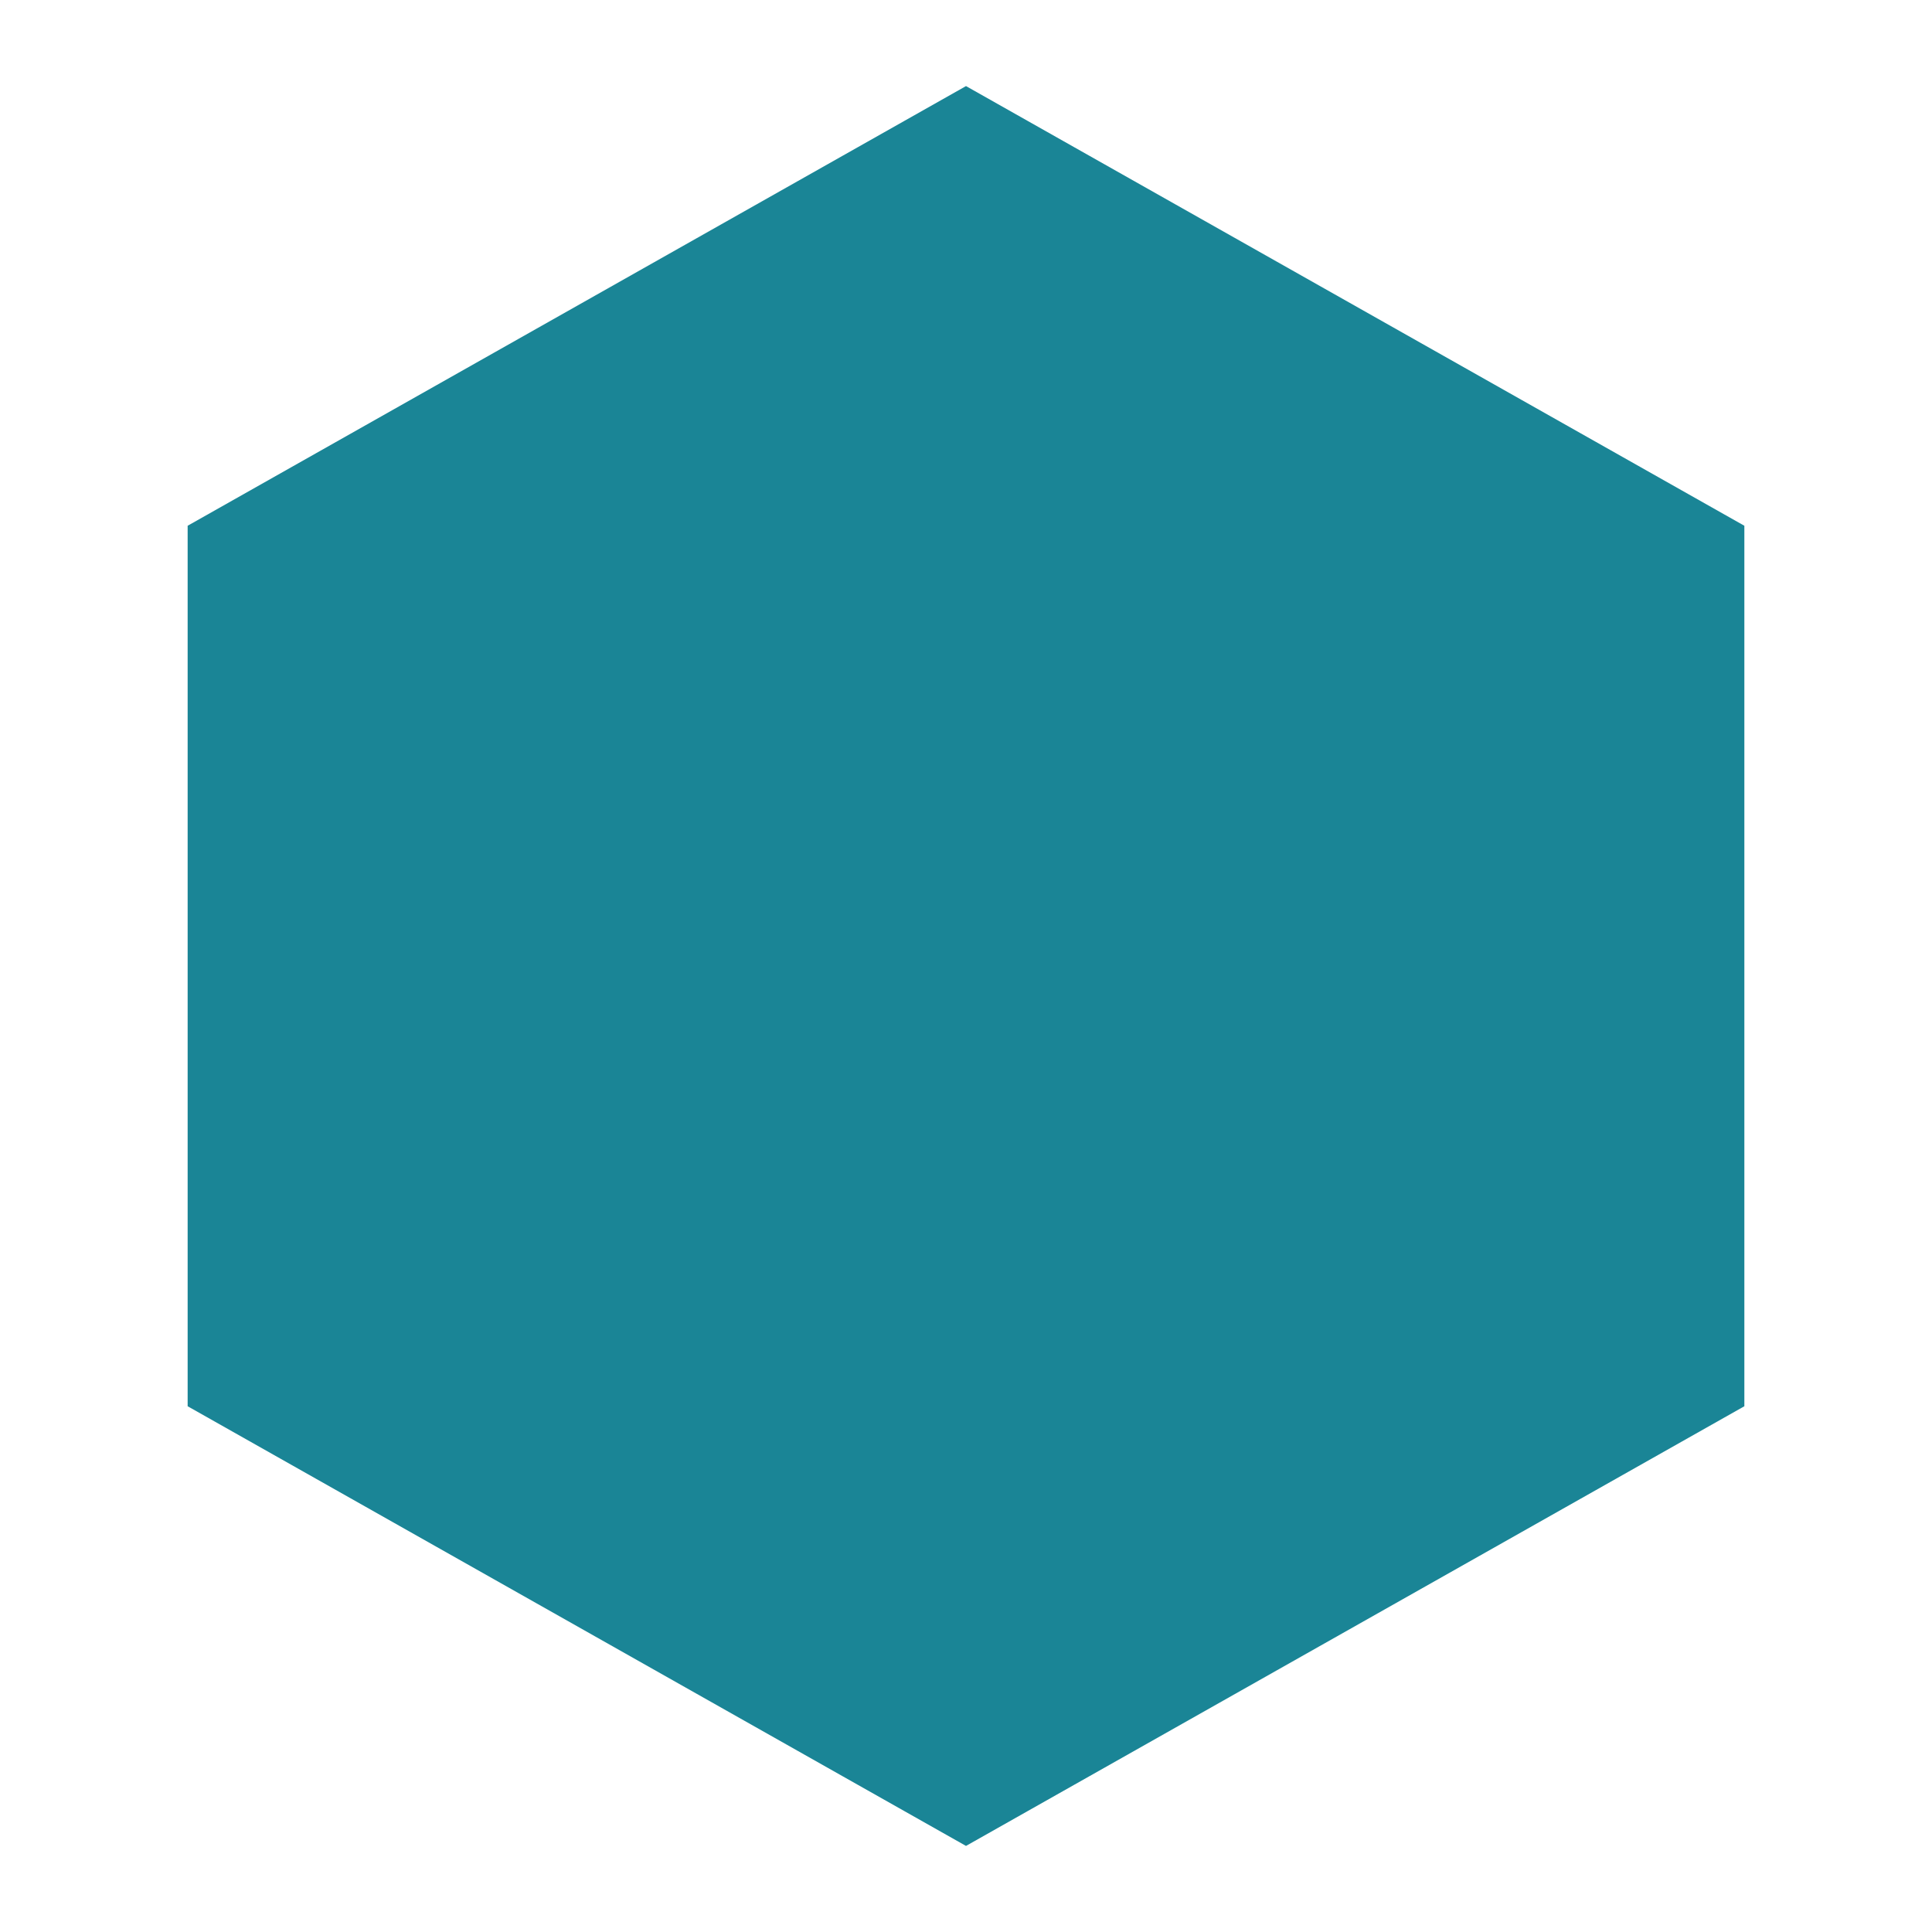 <svg width="32" height="32" viewBox="0 0 32 32" fill="none" xmlns="http://www.w3.org/2000/svg">
  <path
    d="M16 2L28.392 9V23L16 30L3.608 23V9L16 2Z"
    fill="#1A8596"
    stroke="#1A8596"
    strokeWidth="2"
    strokeLinejoin="round"
  />
</svg>

